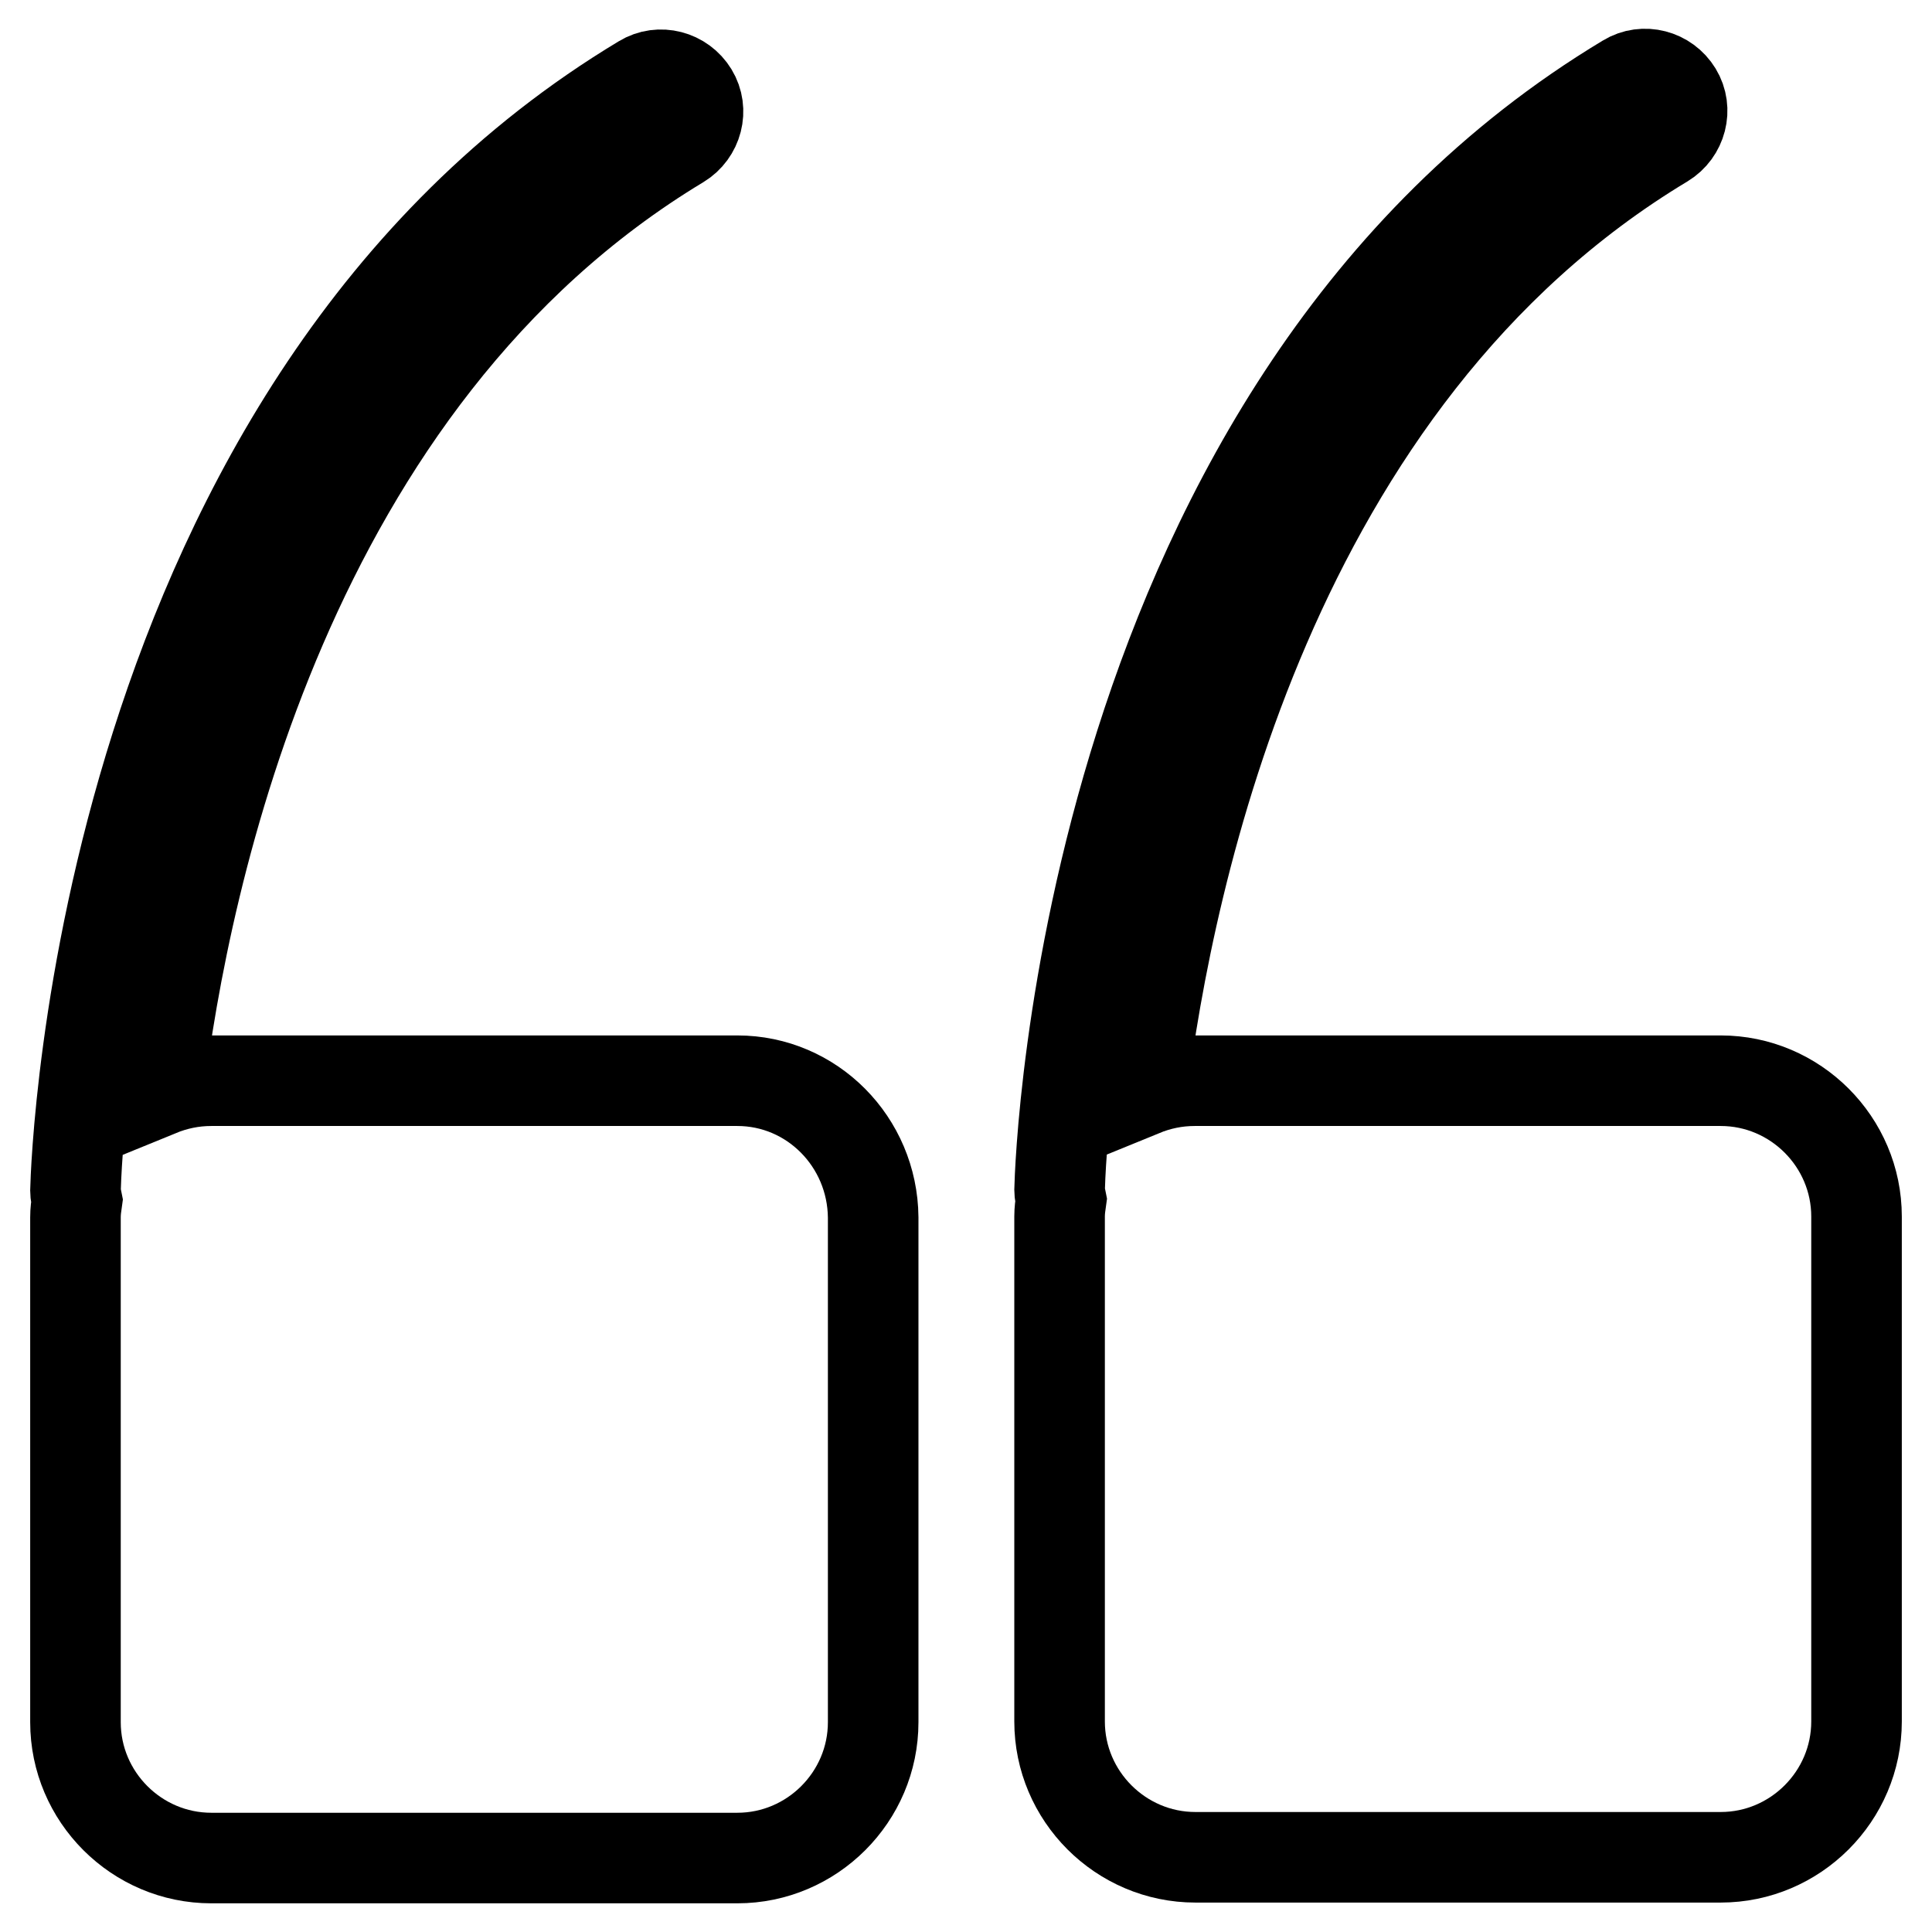 <?xml version="1.0" encoding="utf-8"?>
<!-- Svg Vector Icons : http://www.onlinewebfonts.com/icon -->
<!DOCTYPE svg PUBLIC "-//W3C//DTD SVG 1.1//EN" "http://www.w3.org/Graphics/SVG/1.1/DTD/svg11.dtd">
<svg version="1.1" xmlns="http://www.w3.org/2000/svg" xmlns:xlink="http://www.w3.org/1999/xlink" x="0px" y="0px" viewBox="0 0 256 256" enable-background="new 0 0 256 256" xml:space="preserve">
<g><g><path stroke-width="12" fill-opacity="0" stroke="#000000"  d="M97.7,143.2H28c-2.5,0-4.8,0.5-7,1.4C24.4,116.4,38,50.4,90.1,19c2.3-1.4,3.1-4.4,1.7-6.7c-1.4-2.3-4.4-3.1-6.7-1.7C13.4,53.7,10.1,153.5,10,157.8c0,0.4,0.1,0.8,0.2,1.3c-0.1,0.7-0.2,1.4-0.2,2.2v66.9c0,9.9,8.1,18,18,18h69.7c9.9,0,18-8.1,18-18v-66.9C115.6,151.3,107.6,143.2,97.7,143.2z"/><path stroke-width="12" fill-opacity="0" stroke="#000000"  d="M228,143.2h-69.7c-2.5,0-4.8,0.5-7,1.4c3.5-28.3,17-94.3,69.2-125.7c2.3-1.4,3.1-4.4,1.7-6.7c-1.4-2.3-4.4-3.1-6.7-1.7c-71.7,43.1-75,142.9-75.1,147.2c0,0.4,0.1,0.8,0.2,1.3c-0.1,0.7-0.2,1.4-0.2,2.2v66.9c0,9.9,8.1,18,18,18H228c9.9,0,18-8.1,18-18v-66.9C246,151.3,237.9,143.2,228,143.2z"/></g></g>
</svg>